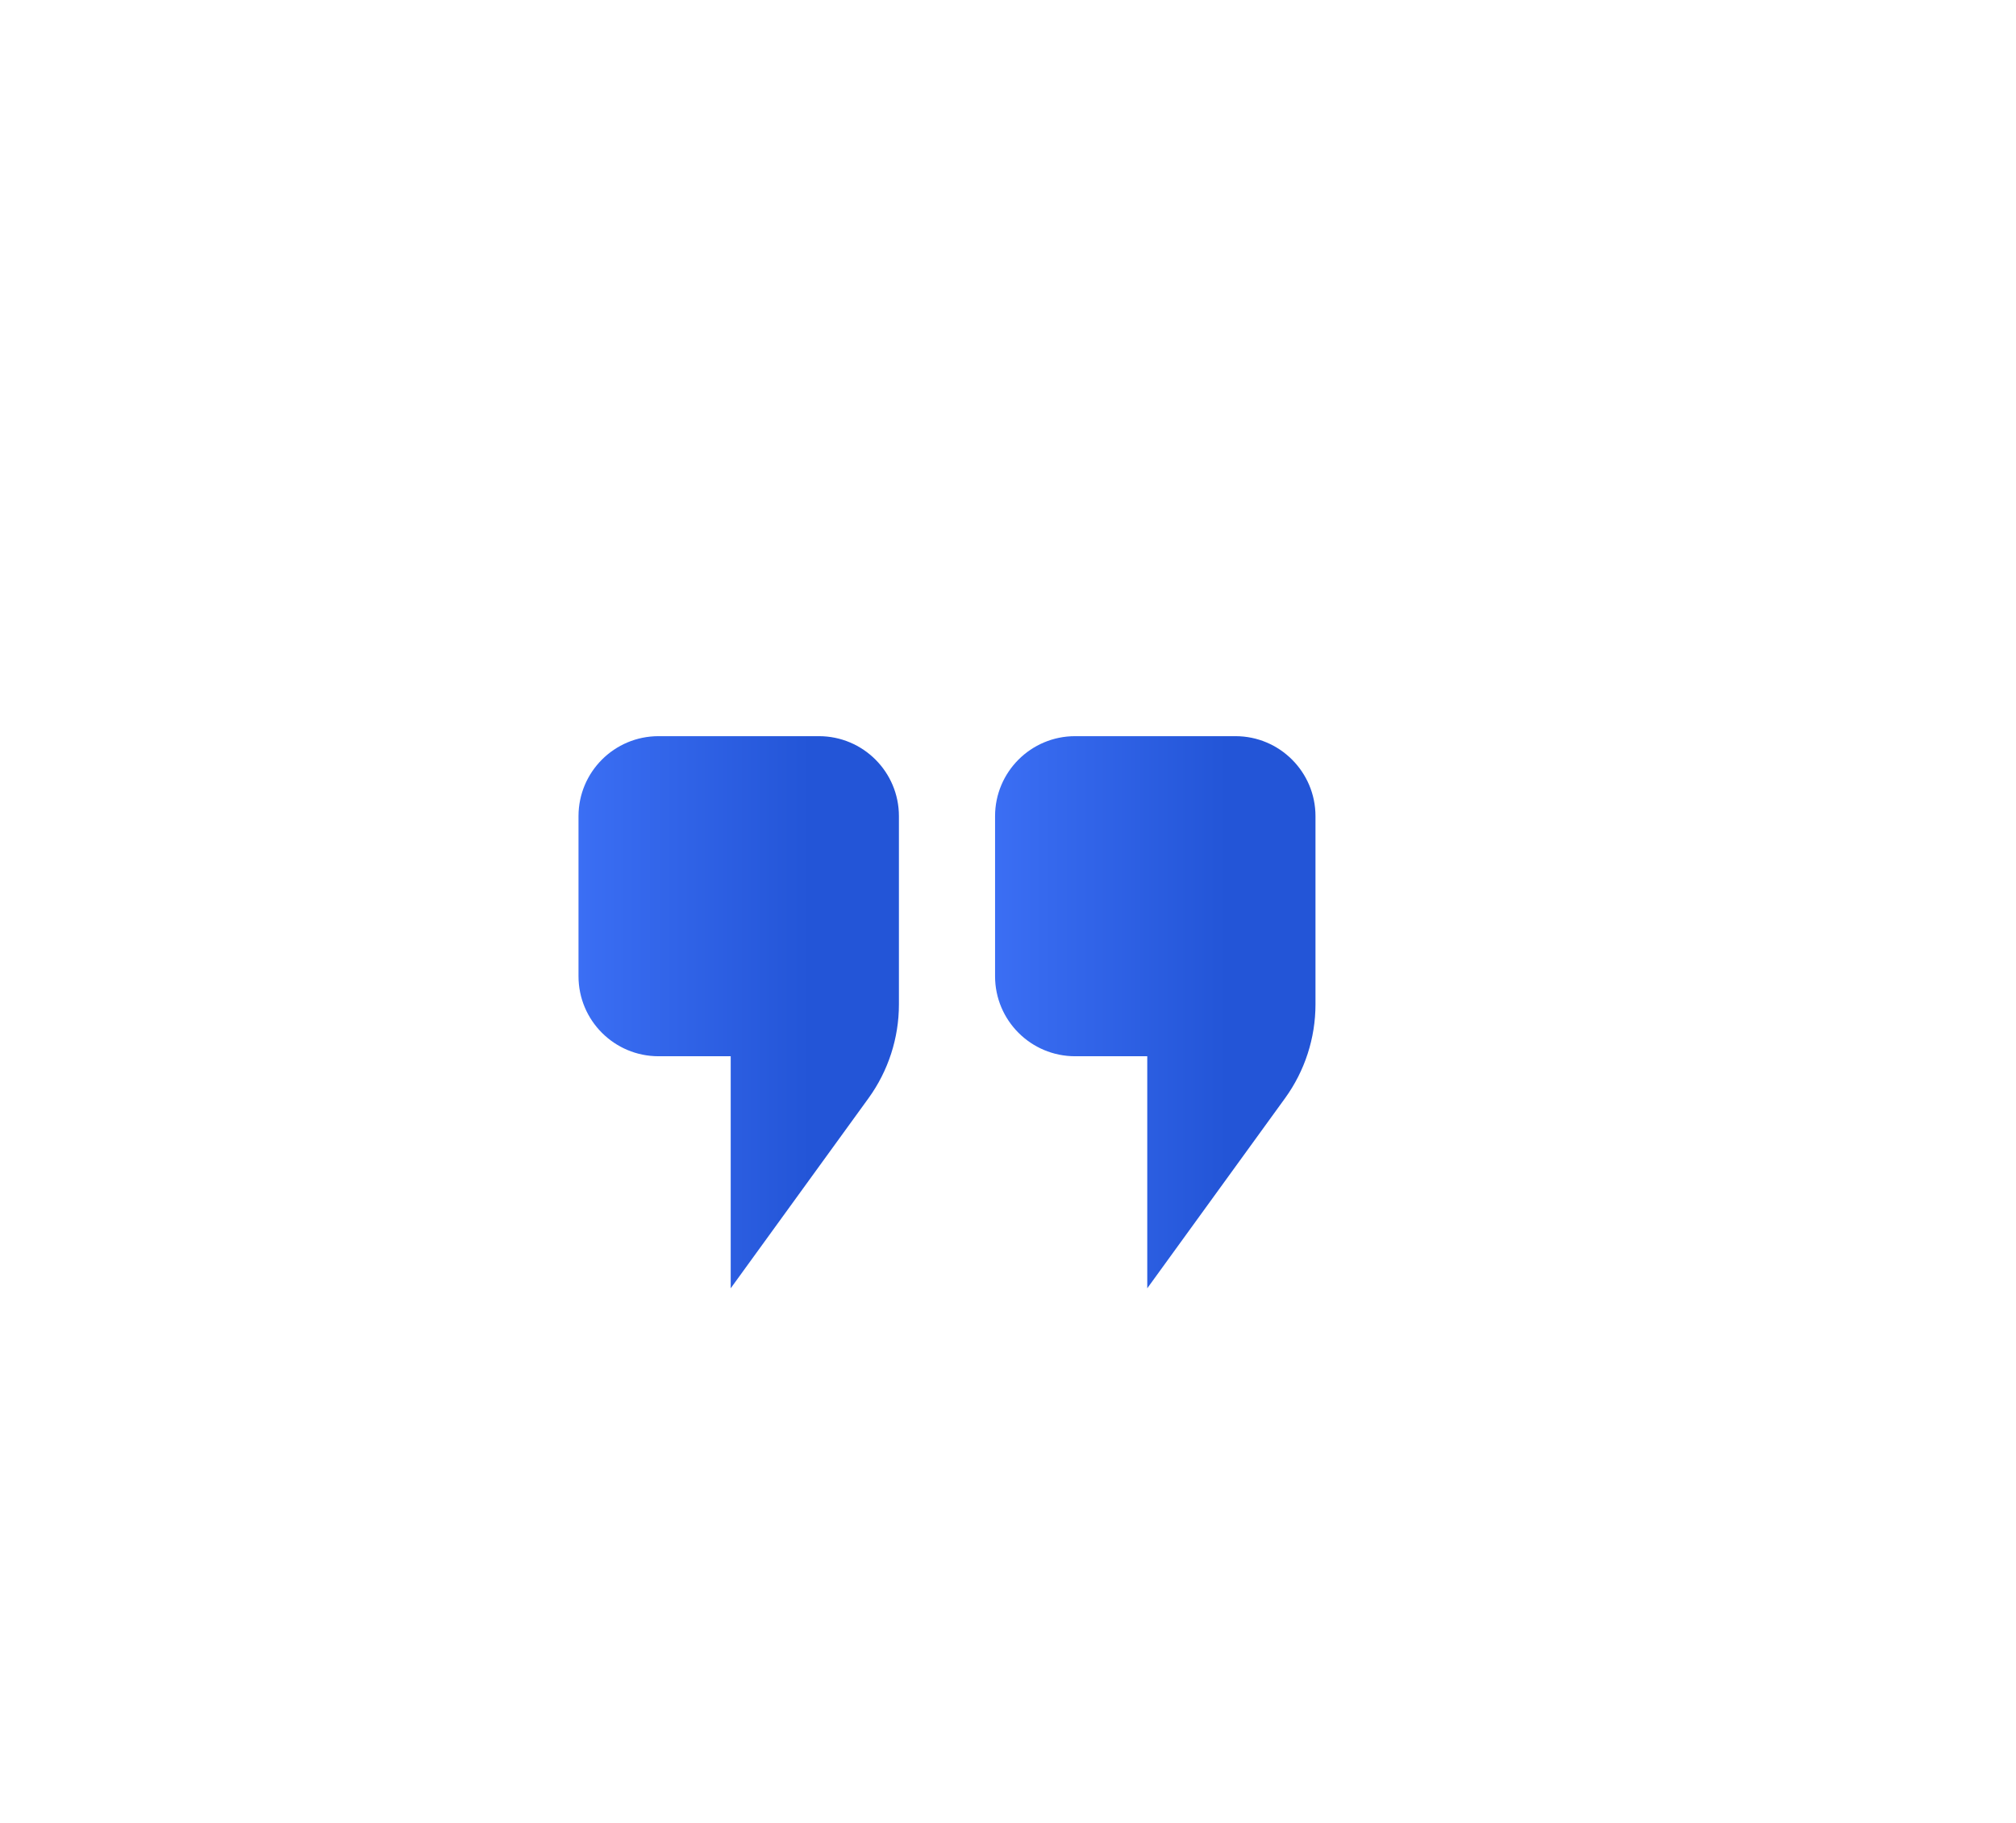<svg width="115" height="104" viewBox="0 0 115 104" fill="none" xmlns="http://www.w3.org/2000/svg">
<g filter="url(#filter0_dd_923_17018)">
<path d="M71.762 16.565C71.762 14.044 73.806 12 76.327 12H85.475C87.996 12 90.04 14.044 90.04 16.565V27.3C90.04 29.224 89.432 31.1 88.302 32.658L80.444 43.5V30.261H76.327C73.806 30.261 71.762 28.217 71.762 25.696V16.565Z" fill="url(#paint0_linear_923_17018)"/>
<path d="M48 16.565C48 14.044 50.044 12 52.565 12H61.713C64.235 12 66.278 14.044 66.278 16.565V27.3C66.278 29.224 65.67 31.1 64.541 32.658L56.682 43.5V30.261H52.565C50.044 30.261 48 28.217 48 25.696V16.565Z" fill="url(#paint1_linear_923_17018)"/>
</g>
<defs>
<filter id="filter0_dd_923_17018" x="0" y="0" width="114.04" height="103.5" filterUnits="userSpaceOnUse" color-interpolation-filters="sRGB">
<feFlood flood-opacity="0" result="BackgroundImageFix"/>
<feColorMatrix in="SourceAlpha" type="matrix" values="0 0 0 0 0 0 0 0 0 0 0 0 0 0 0 0 0 0 127 0" result="hardAlpha"/>
<feOffset dx="-12" dy="24"/>
<feGaussianBlur stdDeviation="18"/>
<feComposite in2="hardAlpha" operator="out"/>
<feColorMatrix type="matrix" values="0 0 0 0 0.267 0 0 0 0 0.471 0 0 0 0 1 0 0 0 0.25 0"/>
<feBlend mode="normal" in2="BackgroundImageFix" result="effect1_dropShadow_923_17018"/>
<feColorMatrix in="SourceAlpha" type="matrix" values="0 0 0 0 0 0 0 0 0 0 0 0 0 0 0 0 0 0 127 0" result="hardAlpha"/>
<feOffset dx="-3" dy="6"/>
<feGaussianBlur stdDeviation="6"/>
<feComposite in2="hardAlpha" operator="out"/>
<feColorMatrix type="matrix" values="0 0 0 0 0.137 0 0 0 0 0.333 0 0 0 0 0.843 0 0 0 0.2 0"/>
<feBlend mode="multiply" in2="effect1_dropShadow_923_17018" result="effect2_dropShadow_923_17018"/>
<feBlend mode="normal" in="SourceGraphic" in2="effect2_dropShadow_923_17018" result="shape"/>
</filter>
<linearGradient id="paint0_linear_923_17018" x1="84.979" y1="12" x2="66.718" y2="12" gradientUnits="userSpaceOnUse">
<stop stop-color="#2355D7"/>
<stop offset="1" stop-color="#4478FF"/>
</linearGradient>
<linearGradient id="paint1_linear_923_17018" x1="61.218" y1="12" x2="42.957" y2="12" gradientUnits="userSpaceOnUse">
<stop stop-color="#2355D7"/>
<stop offset="1" stop-color="#4478FF"/>
</linearGradient>
</defs>
</svg>
